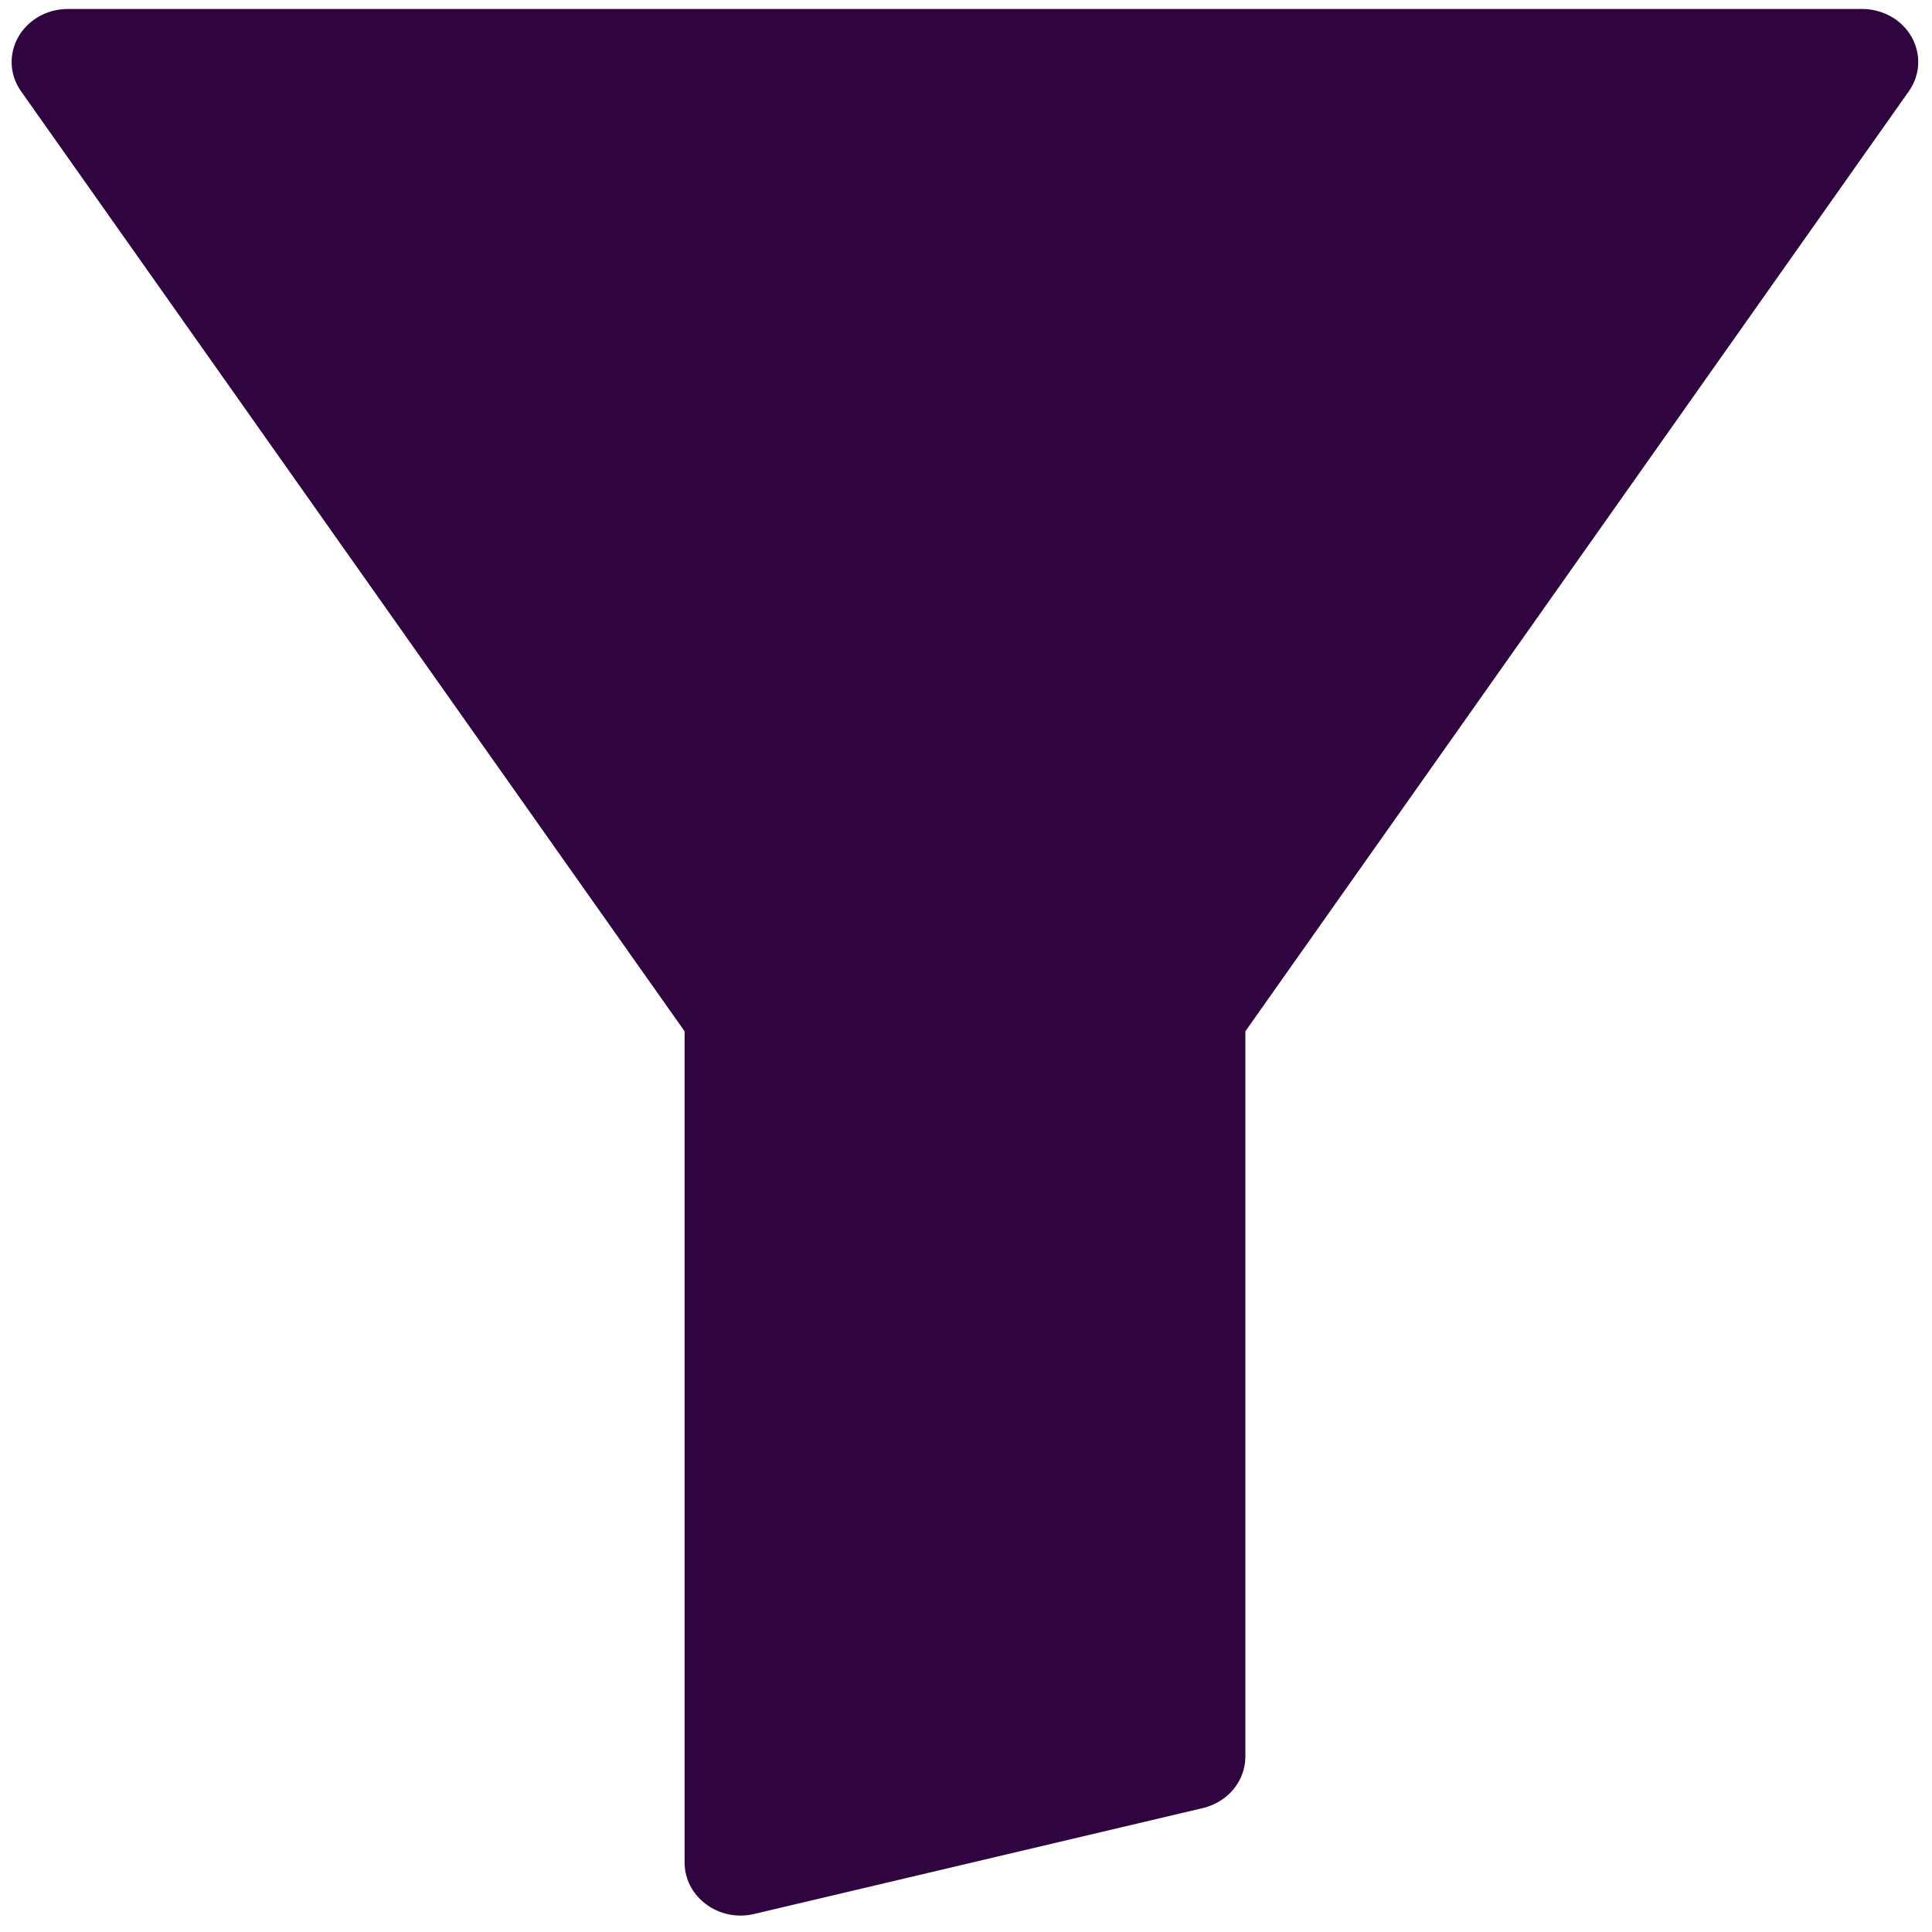 <svg width="20" height="20" viewBox="0 0 20 20" fill="none" xmlns="http://www.w3.org/2000/svg">
<path d="M19.789 0.383C19.739 0.295 19.666 0.222 19.576 0.171C19.485 0.12 19.382 0.093 19.277 0.093H0.701C0.596 0.093 0.493 0.12 0.403 0.171C0.313 0.222 0.239 0.295 0.189 0.383C0.14 0.47 0.116 0.569 0.121 0.668C0.126 0.767 0.16 0.863 0.218 0.945L7.087 10.676V19.282C7.087 19.427 7.148 19.566 7.257 19.669C7.366 19.772 7.513 19.83 7.667 19.83C7.715 19.83 7.762 19.824 7.808 19.813L12.452 18.717C12.577 18.687 12.689 18.619 12.769 18.523C12.848 18.426 12.892 18.307 12.892 18.185V10.676L19.76 0.945C19.818 0.863 19.852 0.767 19.857 0.668C19.862 0.569 19.838 0.47 19.789 0.383Z" fill="#30053F"/>
</svg>
